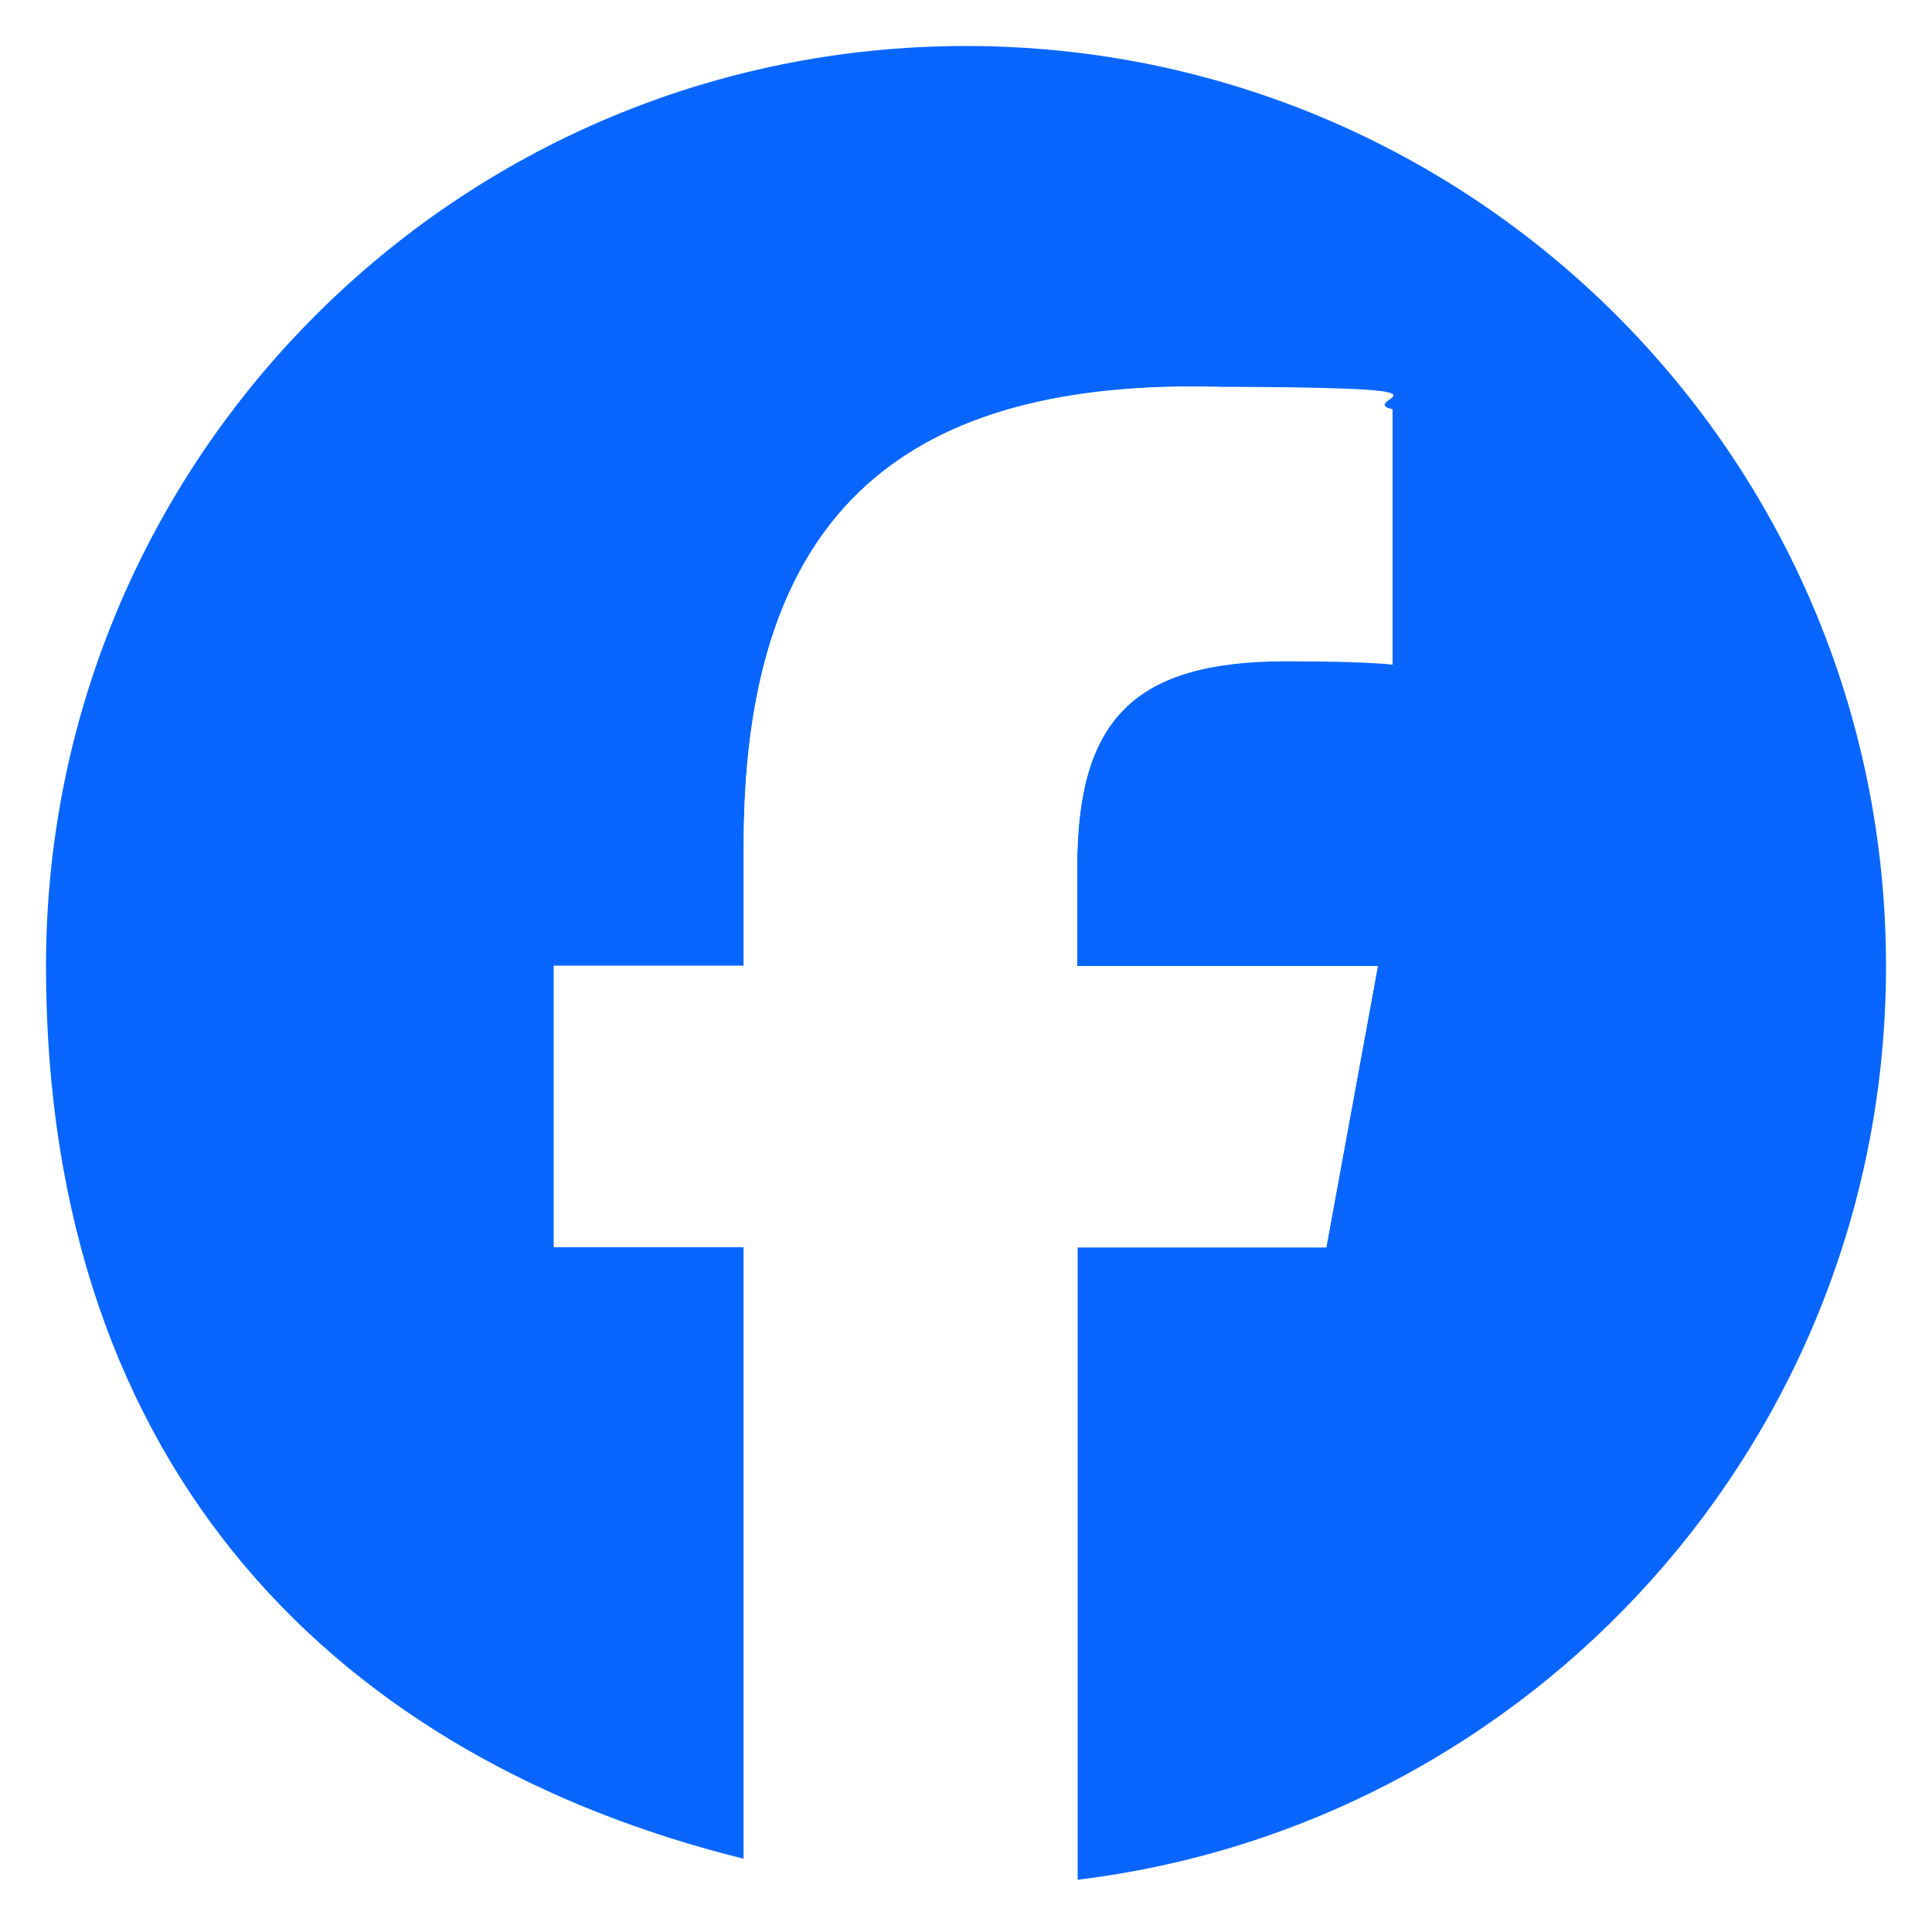 <svg width="42" height="42" viewBox="0 0 42 42" fill="none" xmlns="http://www.w3.org/2000/svg">
<rect width="42" height="42" fill="white"/>
<path d="M41 21C41 9.952 32.048 1 21 1C9.952 1 1 9.952 1 21C1 32.048 7.456 38.248 16.168 40.408V27.112H12.04V21H16.168V18.368C16.168 11.56 19.248 8.408 25.928 8.408C32.608 8.408 29.384 8.656 30.272 8.904V14.448C29.8 14.4 28.984 14.376 27.96 14.376C24.68 14.376 23.416 15.616 23.416 18.848V21.008H29.952L28.832 27.12H23.424V40.864C33.328 39.664 41 31.232 41 21.008V21Z" fill="#0866FF"/>
<path d="M28.832 27.112L29.952 21H23.416V18.84C23.416 15.608 24.68 14.368 27.96 14.368C31.24 14.368 29.8 14.392 30.272 14.44V8.896C29.376 8.648 27.192 8.4 25.928 8.4C19.248 8.4 16.168 11.552 16.168 18.36V20.992H12.04V27.104H16.168V40.4C17.712 40.784 19.336 40.992 21 40.992C22.664 40.992 22.632 40.944 23.424 40.848V27.104H28.832V27.112Z" fill="white"/>
</svg>

